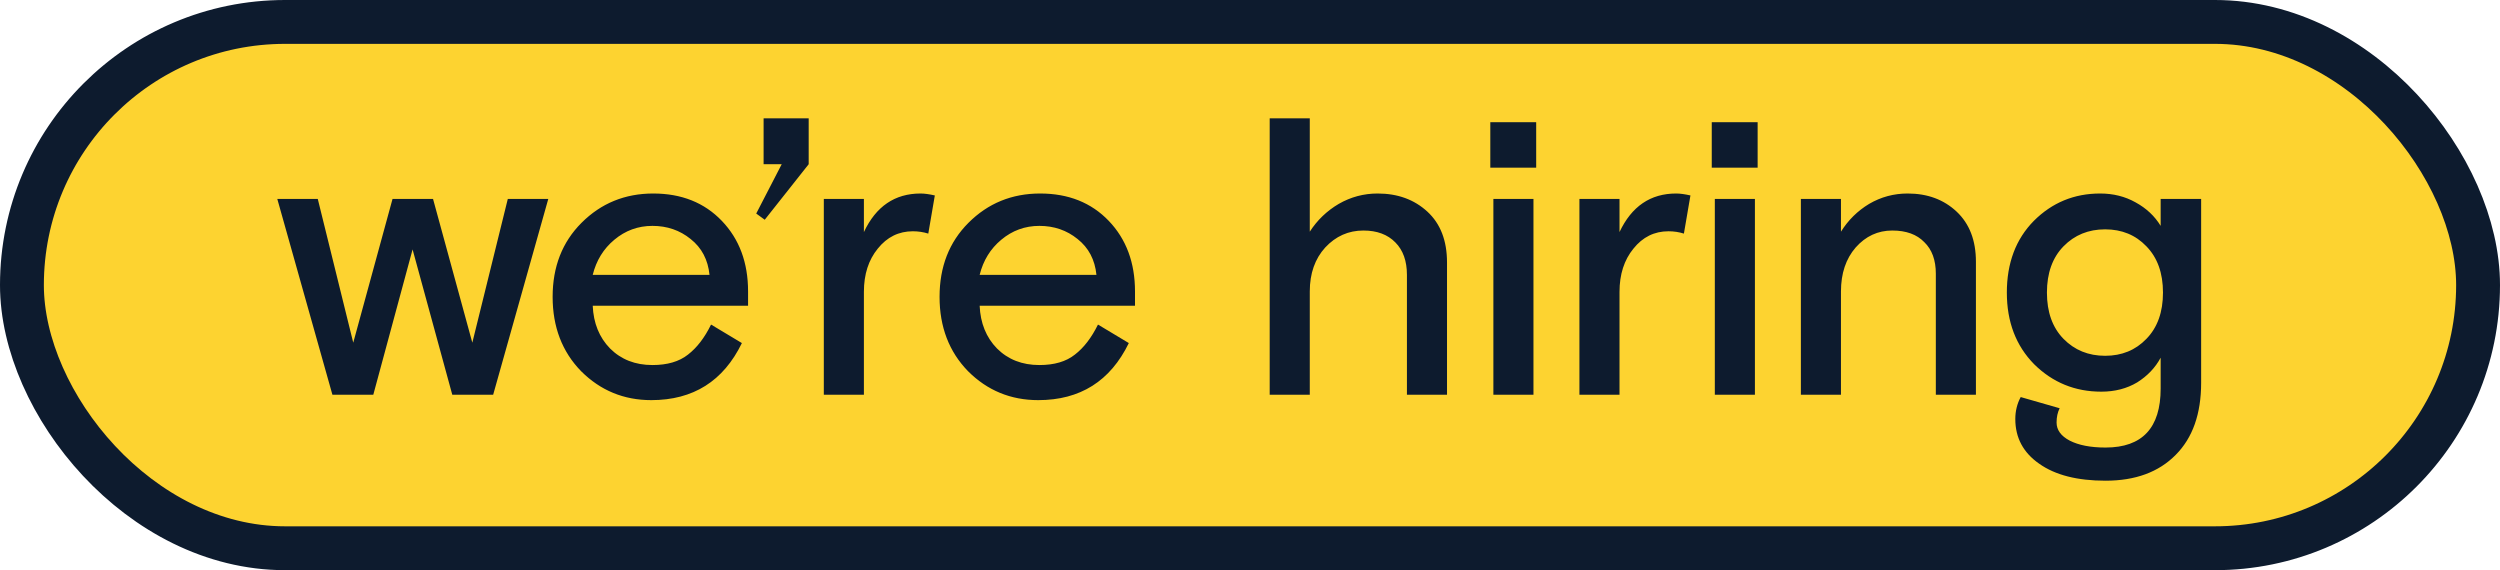 <svg width="57" height="13" viewBox="0 0 57 13" fill="none" xmlns="http://www.w3.org/2000/svg">
<rect x="0.5" y="0.5" width="56" height="12" rx="6" fill="#FDD330" stroke="#0D1B2E"/>
<path d="M9.873 4.535L10.769 7.813L11.578 4.535H12.501L11.244 9H10.312L9.407 5.687L8.511 9H7.579L6.322 4.535H7.245L8.054 7.813L8.95 4.535H9.873ZM17.056 6.97H13.514C13.531 7.368 13.663 7.693 13.909 7.945C14.161 8.197 14.483 8.323 14.876 8.323C15.216 8.323 15.485 8.244 15.685 8.086C15.89 7.928 16.066 7.699 16.212 7.4L16.915 7.822C16.493 8.689 15.805 9.123 14.85 9.123C14.223 9.123 13.69 8.903 13.25 8.464C12.816 8.019 12.6 7.453 12.6 6.768C12.6 6.082 12.819 5.52 13.259 5.08C13.704 4.635 14.249 4.412 14.894 4.412C15.538 4.412 16.06 4.62 16.458 5.036C16.857 5.452 17.056 5.988 17.056 6.645V6.97ZM14.876 5.15C14.548 5.15 14.258 5.256 14.006 5.467C13.76 5.672 13.596 5.938 13.514 6.267H16.177C16.142 5.921 15.998 5.648 15.746 5.449C15.5 5.25 15.21 5.15 14.876 5.15ZM17.436 5.01L17.242 4.869L17.823 3.744H17.41V2.698H18.438V3.744L17.436 5.01ZM21.314 4.456L21.165 5.326C21.053 5.291 20.936 5.273 20.813 5.273C20.491 5.273 20.224 5.405 20.013 5.669C19.802 5.927 19.697 6.255 19.697 6.653V9H18.783V4.535H19.697V5.291C19.972 4.705 20.403 4.412 20.989 4.412C21.077 4.412 21.185 4.427 21.314 4.456ZM25.878 6.97H22.336C22.353 7.368 22.485 7.693 22.731 7.945C22.983 8.197 23.305 8.323 23.698 8.323C24.038 8.323 24.307 8.244 24.506 8.086C24.712 7.928 24.887 7.699 25.034 7.4L25.737 7.822C25.315 8.689 24.627 9.123 23.672 9.123C23.045 9.123 22.511 8.903 22.072 8.464C21.638 8.019 21.422 7.453 21.422 6.768C21.422 6.082 21.641 5.52 22.081 5.08C22.526 4.635 23.071 4.412 23.715 4.412C24.36 4.412 24.881 4.62 25.28 5.036C25.678 5.452 25.878 5.988 25.878 6.645V6.97ZM23.698 5.15C23.37 5.15 23.08 5.256 22.828 5.467C22.582 5.672 22.418 5.938 22.336 6.267H24.999C24.964 5.921 24.82 5.648 24.568 5.449C24.322 5.25 24.032 5.15 23.698 5.15ZM32.992 5.985V9H32.078V6.267C32.078 5.95 31.99 5.704 31.815 5.528C31.639 5.347 31.396 5.256 31.085 5.256C30.745 5.256 30.455 5.385 30.215 5.643C29.981 5.9 29.863 6.234 29.863 6.645V9H28.949V2.698H29.863V5.282C30.033 5.019 30.253 4.808 30.523 4.649C30.798 4.491 31.094 4.412 31.41 4.412C31.867 4.412 32.245 4.55 32.544 4.825C32.843 5.101 32.992 5.487 32.992 5.985ZM34.049 9V4.535H34.963V9H34.049ZM33.979 3.823V2.786H35.025V3.823H33.979ZM38.542 4.456L38.393 5.326C38.282 5.291 38.165 5.273 38.041 5.273C37.719 5.273 37.453 5.405 37.242 5.669C37.031 5.927 36.925 6.255 36.925 6.653V9H36.011V4.535H36.925V5.291C37.201 4.705 37.631 4.412 38.217 4.412C38.305 4.412 38.414 4.427 38.542 4.456ZM39.098 9V4.535H40.012V9H39.098ZM39.028 3.823V2.786H40.074V3.823H39.028ZM45.051 5.968V9H44.137V6.24C44.137 5.93 44.049 5.689 43.873 5.52C43.703 5.344 43.46 5.256 43.144 5.256C42.815 5.256 42.537 5.385 42.309 5.643C42.086 5.9 41.974 6.234 41.974 6.645V9H41.06V4.535H41.974V5.282C42.139 5.019 42.352 4.808 42.616 4.649C42.886 4.491 43.179 4.412 43.495 4.412C43.946 4.412 44.318 4.55 44.611 4.825C44.904 5.101 45.051 5.481 45.051 5.968ZM46.072 9.053L46.96 9.308C46.913 9.401 46.89 9.51 46.89 9.633C46.89 9.803 46.989 9.94 47.189 10.046C47.394 10.151 47.666 10.204 48.006 10.204C48.844 10.204 49.263 9.756 49.263 8.859V8.156C49.14 8.385 48.961 8.572 48.727 8.719C48.492 8.859 48.22 8.93 47.909 8.93C47.312 8.93 46.802 8.722 46.38 8.306C45.964 7.884 45.756 7.339 45.756 6.671C45.756 5.997 45.961 5.452 46.371 5.036C46.787 4.62 47.291 4.412 47.883 4.412C48.182 4.412 48.451 4.479 48.691 4.614C48.938 4.749 49.128 4.928 49.263 5.15V4.535H50.186V8.728C50.186 9.437 49.992 9.984 49.606 10.371C49.219 10.764 48.686 10.96 48.006 10.96C47.361 10.96 46.858 10.831 46.494 10.573C46.131 10.321 45.949 9.981 45.949 9.554C45.949 9.372 45.99 9.205 46.072 9.053ZM48.938 5.616C48.691 5.358 48.378 5.229 47.997 5.229C47.616 5.229 47.3 5.358 47.048 5.616C46.796 5.874 46.67 6.226 46.67 6.671C46.67 7.116 46.796 7.468 47.048 7.726C47.3 7.983 47.616 8.112 47.997 8.112C48.378 8.112 48.691 7.983 48.938 7.726C49.19 7.468 49.316 7.116 49.316 6.671C49.316 6.226 49.19 5.874 48.938 5.616Z" fill="#0D1B2E"/>
</svg>
